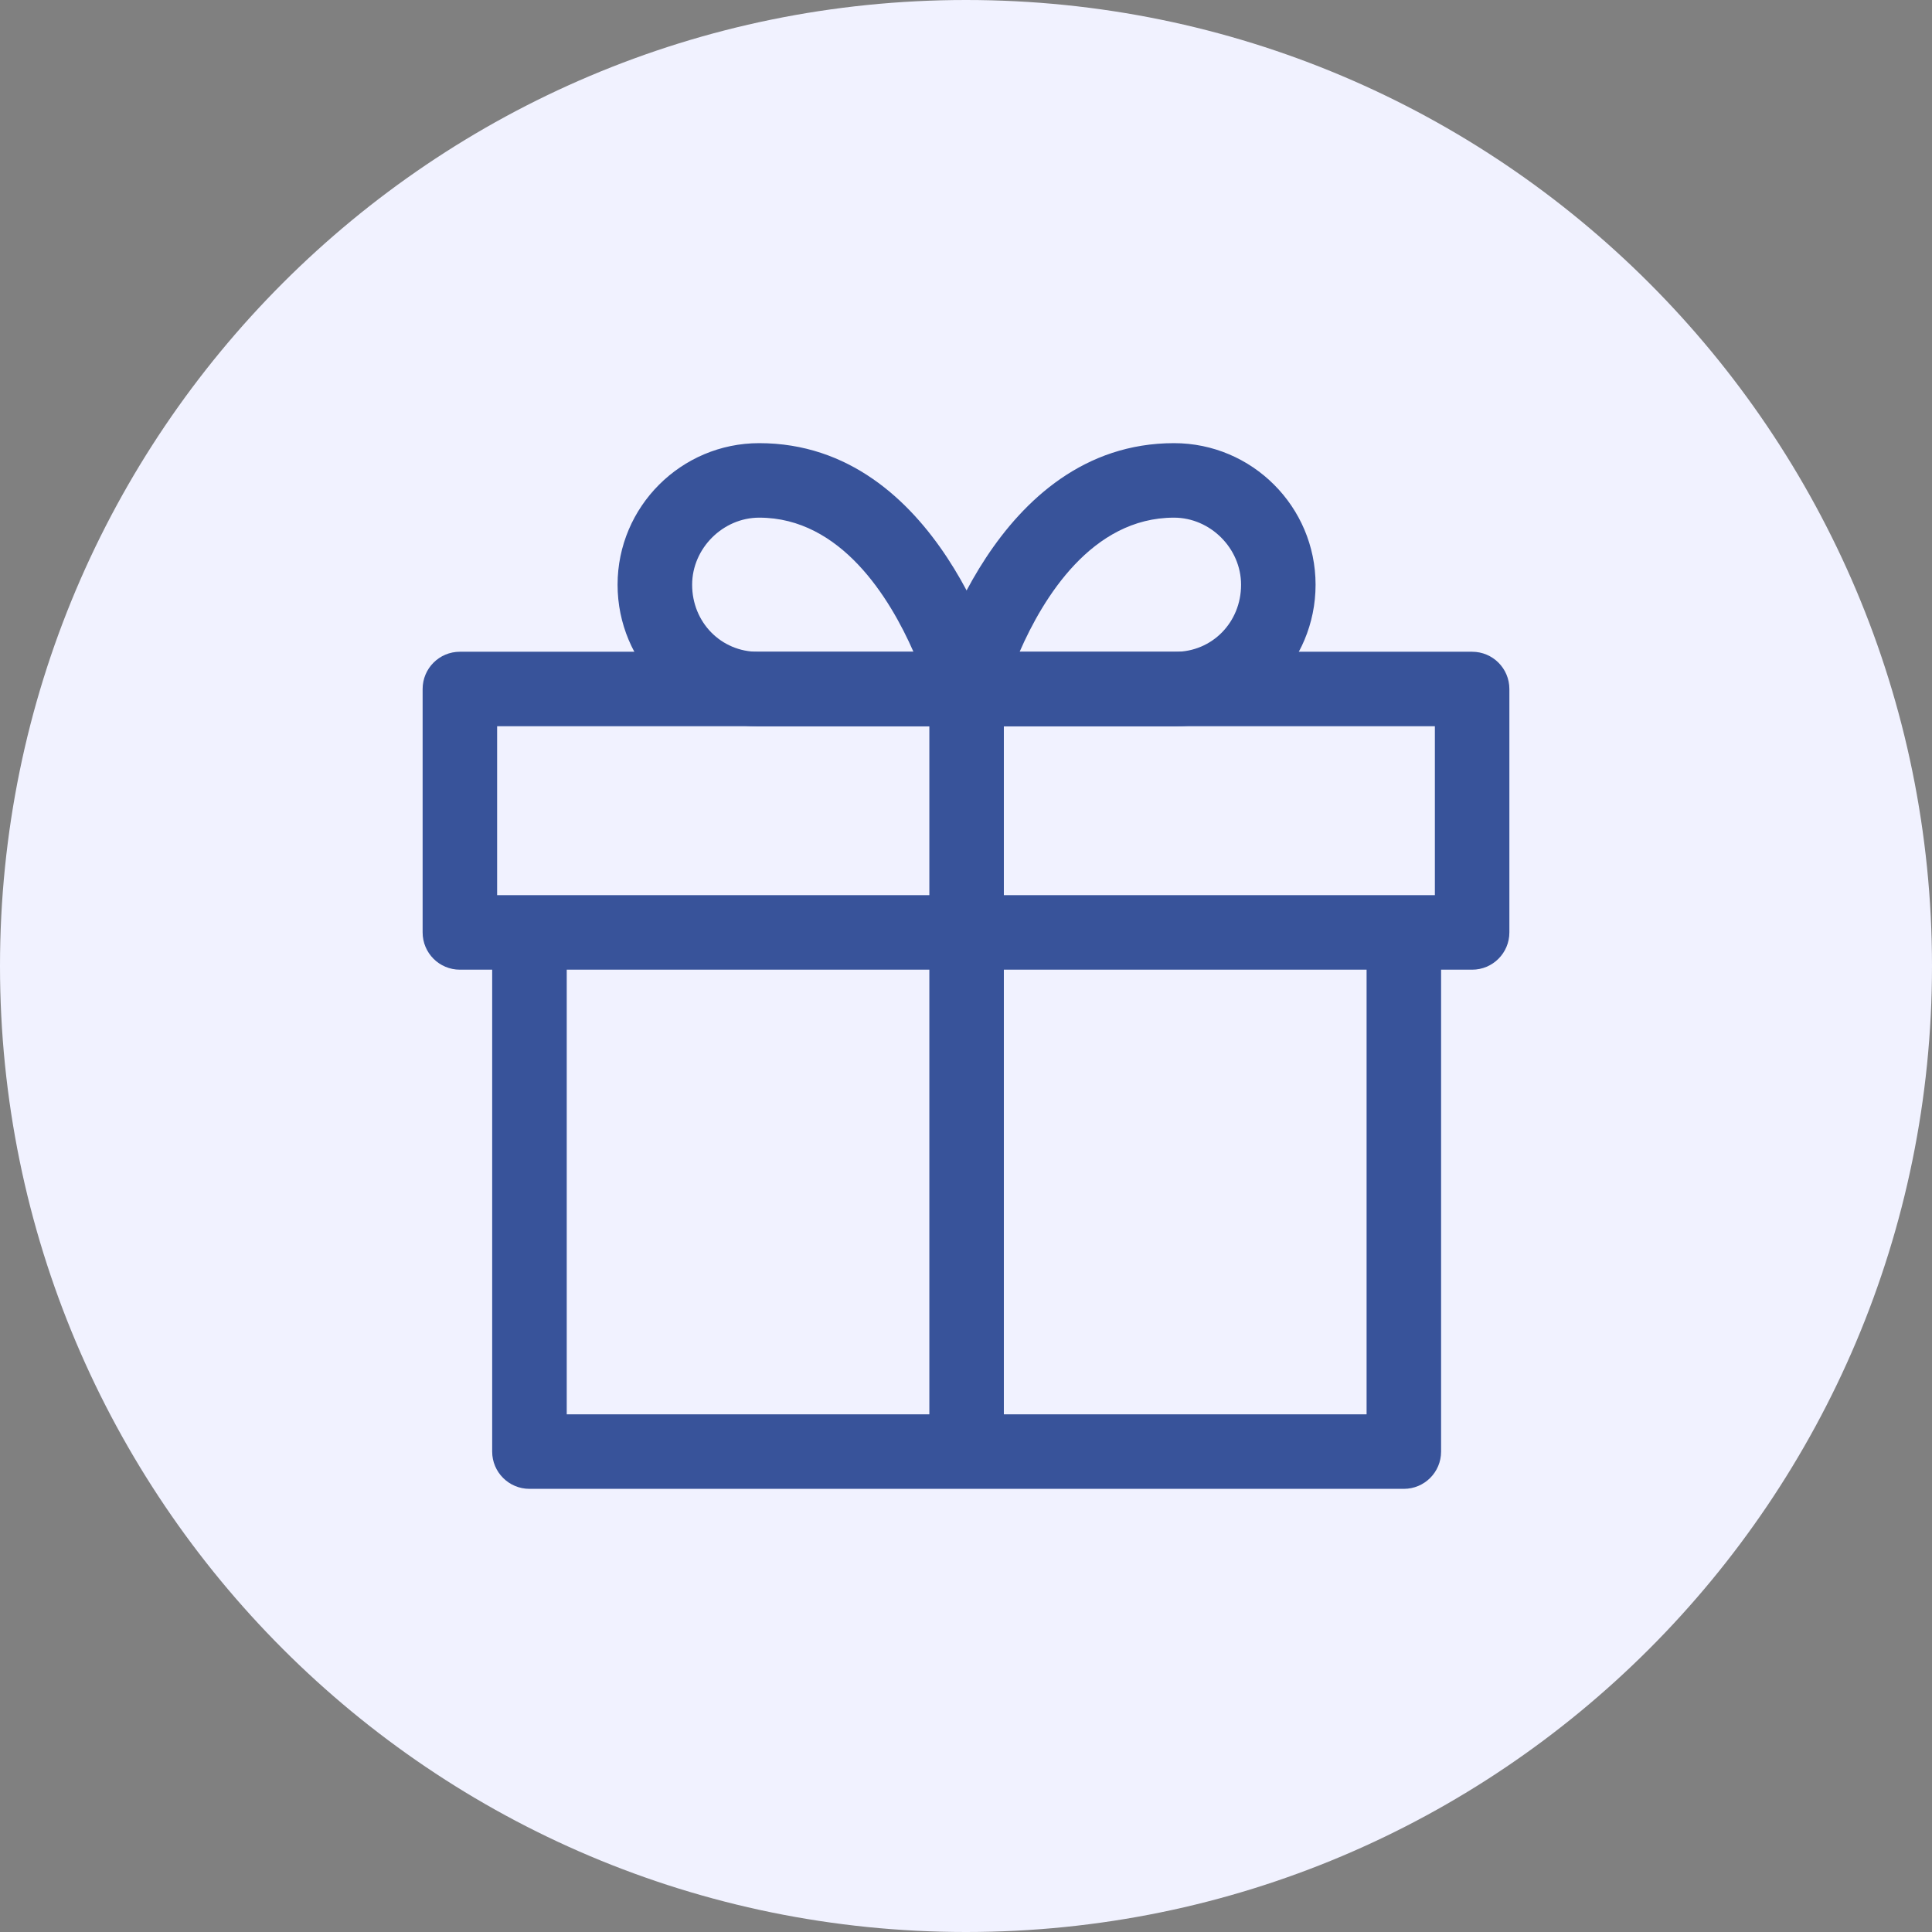 <svg width="32" height="32" viewBox="0 0 32 32" fill="none" xmlns="http://www.w3.org/2000/svg">
<rect x="0" y="0" width="32" height="32" fill="#808080" stroke="none"/>
<path d="M16 32C24.837 32 32 24.837 32 16C32 7.163 24.837 0 16 0C7.163 0 0 7.163 0 16C0 24.837 7.163 32 16 32Z" fill="#F1F2FF"/>
<path d="M22.635 15.424V23.426H9.387V15.424H8.152V24.043C8.152 24.384 8.429 24.66 8.769 24.66H23.252C23.593 24.66 23.869 24.384 23.869 24.043V15.424H22.635Z" fill="#38539A"/>
<path d="M24.383 10.795H7.617C7.276 10.795 7 11.071 7 11.412V15.444C7 15.785 7.276 16.061 7.617 16.061H24.383C24.724 16.061 25 15.785 25 15.444V11.412C25 11.071 24.724 10.795 24.383 10.795ZM23.766 14.827H8.234V12.029H23.766V14.827H23.766Z" fill="#38539A"/>
<path d="M16.607 11.257C16.565 11.097 15.547 7.34 12.575 7.34C11.281 7.34 10.229 8.392 10.229 9.685C10.229 10.978 11.272 12.03 12.554 12.03H16.01C16.201 12.03 16.382 11.941 16.499 11.79C16.615 11.639 16.655 11.442 16.607 11.257ZM12.554 10.796C11.943 10.796 11.464 10.308 11.464 9.685C11.464 9.083 11.973 8.574 12.575 8.574C13.929 8.574 14.74 9.908 15.13 10.796H12.554V10.796Z" fill="#38539A"/>
<path d="M19.445 7.34C16.473 7.34 15.455 11.097 15.413 11.257C15.364 11.442 15.404 11.639 15.521 11.79C15.638 11.941 15.818 12.03 16.01 12.03H19.466C20.748 12.03 21.79 10.978 21.79 9.685C21.79 8.392 20.738 7.34 19.445 7.34ZM19.466 10.796H16.888C17.275 9.908 18.083 8.574 19.445 8.574C20.048 8.574 20.556 9.083 20.556 9.685C20.556 10.308 20.077 10.796 19.466 10.796Z" fill="#38539A"/>
<path d="M16.627 11.412H15.393V24.043H16.627V11.412Z" fill="#38539A"/>
</svg>
